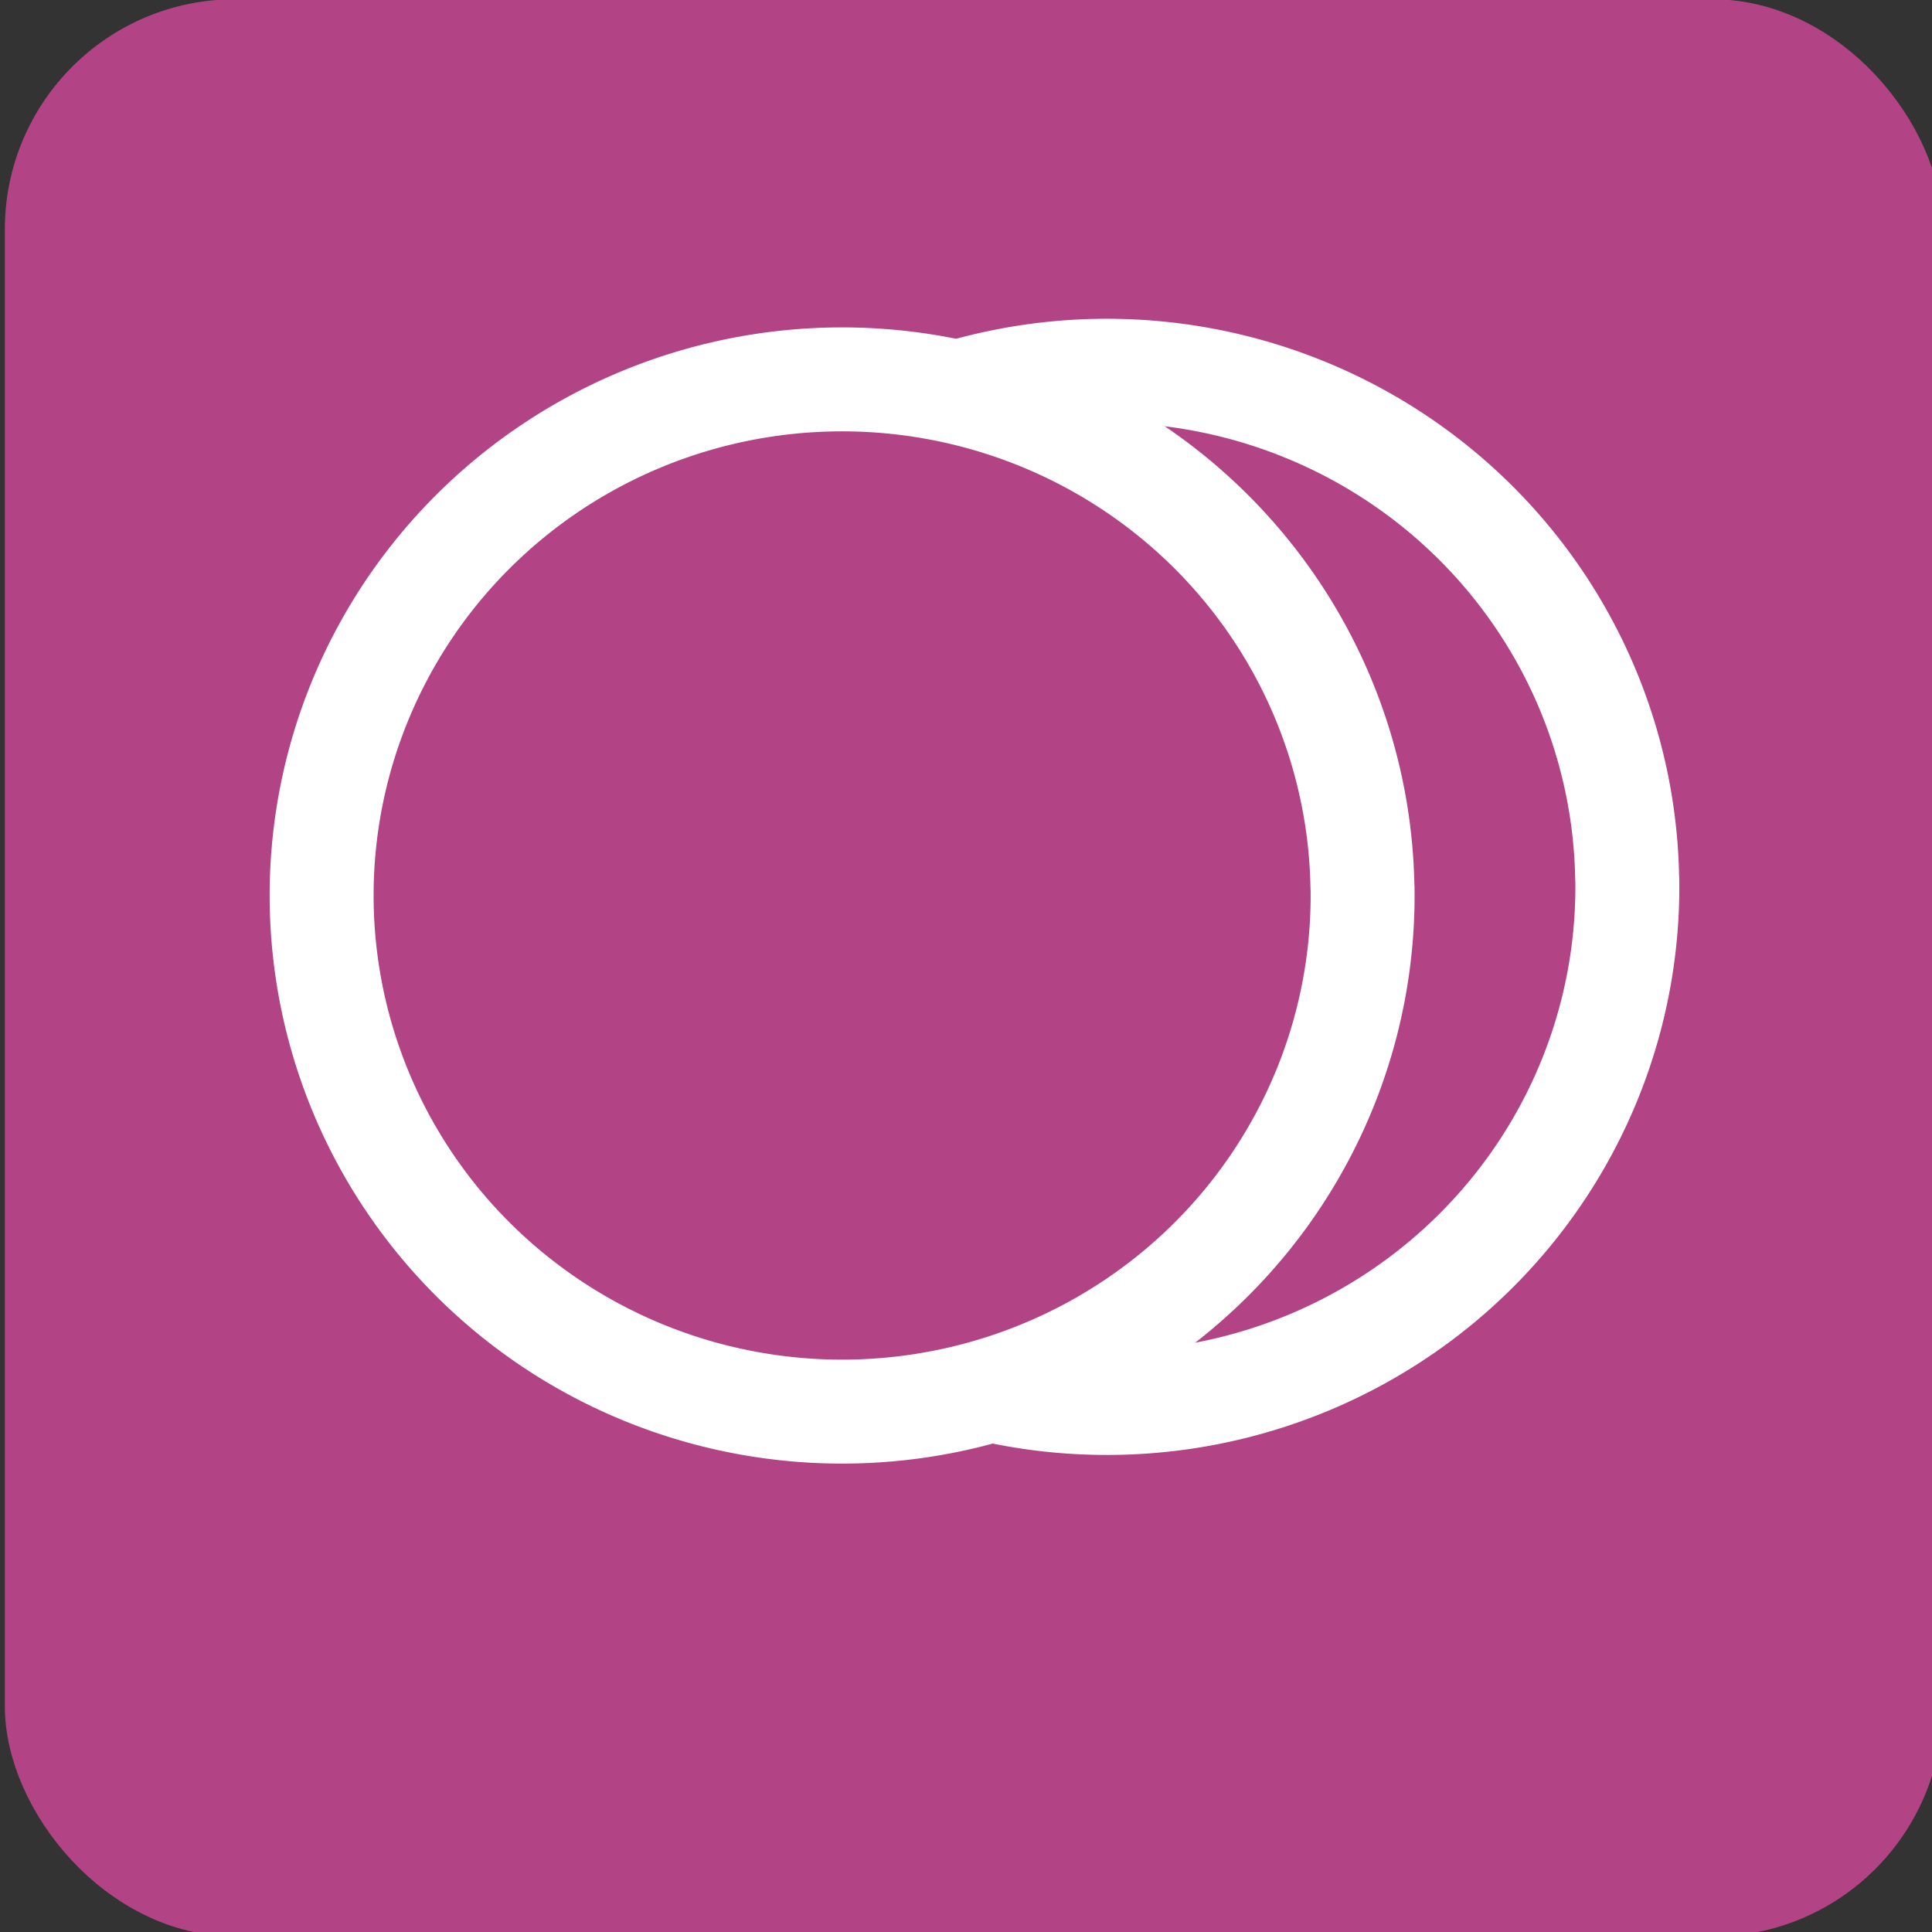 <?xml version="1.0" encoding="UTF-8" standalone="no"?>
<!-- Created with Inkscape (http://www.inkscape.org/) -->

<svg
   xmlns:dc="http://purl.org/dc/elements/1.1/"
   xmlns:cc="http://creativecommons.org/ns#"
   xmlns:rdf="http://www.w3.org/1999/02/22-rdf-syntax-ns#"
   xmlns:svg="http://www.w3.org/2000/svg"
   xmlns="http://www.w3.org/2000/svg"
   xmlns:sodipodi="http://sodipodi.sourceforge.net/DTD/sodipodi-0.dtd"
   xmlns:inkscape="http://www.inkscape.org/namespaces/inkscape"
   width="55"
   height="55"
   viewBox="0 0 14.552 14.552"
   version="1.1"
   id="svg8"
   inkscape:version="0.92.3 (2405546, 2018-03-11)"
   sodipodi:docname="icon-acad.svg">
  <rect x="0" y="0" width="14.552" height="14.552" fill="#333333" stroke="none"/>
  <defs
     id="defs2" />
  <sodipodi:namedview
     id="base"
     pagecolor="#ffffff"
     bordercolor="#666666"
     borderopacity="1.0"
     inkscape:pageopacity="0.0"
     inkscape:pageshadow="2"
     inkscape:zoom="8"
     inkscape:cx="12.098956"
     inkscape:cy="27.963002"
     inkscape:document-units="mm"
     inkscape:current-layer="layer1"
     showgrid="false"
     inkscape:window-width="1402"
     inkscape:window-height="745"
     inkscape:window-x="1661"
     inkscape:window-y="172"
     inkscape:window-maximized="0"
     units="px" />
  <g
     inkscape:label="Layer 1"
     inkscape:groupmode="layer"
     id="layer1"
     transform="translate(0,-282.448)">
    <rect
       style="fill:#b24385;fill-opacity:1;stroke:#b24385;stroke-width:0.347;stroke-linecap:round;stroke-linejoin:miter;stroke-miterlimit:1.333;stroke-dasharray:none;stroke-dashoffset:0;stroke-opacity:1"
       id="rect4485"
       width="14.249"
       height="14.244"
       x="0.21"
       y="282.616"
       ry="1.56" />
    <path
       style="fill:#000000;fill-opacity:0;stroke:#ffffff;stroke-width:0.783;stroke-linecap:round;stroke-linejoin:round;stroke-miterlimit:9.2;stroke-dasharray:none;stroke-dashoffset:0;stroke-opacity:1"
       id="path5679-6"
       sodipodi:type="arc"
       sodipodi:cx="8.3368158"
       sodipodi:cy="289.12863"
       sodipodi:rx="3.9203193"
       sodipodi:ry="3.8872464"
       sodipodi:start="6.269659"
       sodipodi:end="6.2663778"
       sodipodi:open="true"
       d="m 12.257,289.076 a 3.92,3.887 0 0 1 -3.864,3.939 3.92,3.887 0 0 1 -3.976,-3.828 3.92,3.887 0 0 1 3.857,-3.946 3.92,3.887 0 0 1 3.982,3.821" />
    <path
       style="fill:#b24385;fill-opacity:1;stroke:#ffffff;stroke-width:0.783;stroke-linecap:round;stroke-linejoin:round;stroke-miterlimit:9.2;stroke-dasharray:none;stroke-dashoffset:0;stroke-opacity:1"
       id="path5679"
       sodipodi:type="arc"
       sodipodi:cx="6.3427005"
       sodipodi:cy="289.1936"
       sodipodi:rx="3.9203193"
       sodipodi:ry="3.8872464"
       sodipodi:start="6.269659"
       sodipodi:end="6.2663778"
       sodipodi:open="true"
       d="m 10.263,289.141 a 3.92,3.887 0 0 1 -3.864,3.939 3.92,3.887 0 0 1 -3.976,-3.828 3.92,3.887 0 0 1 3.857,-3.946 3.92,3.887 0 0 1 3.982,3.821" />
  </g>
</svg>
